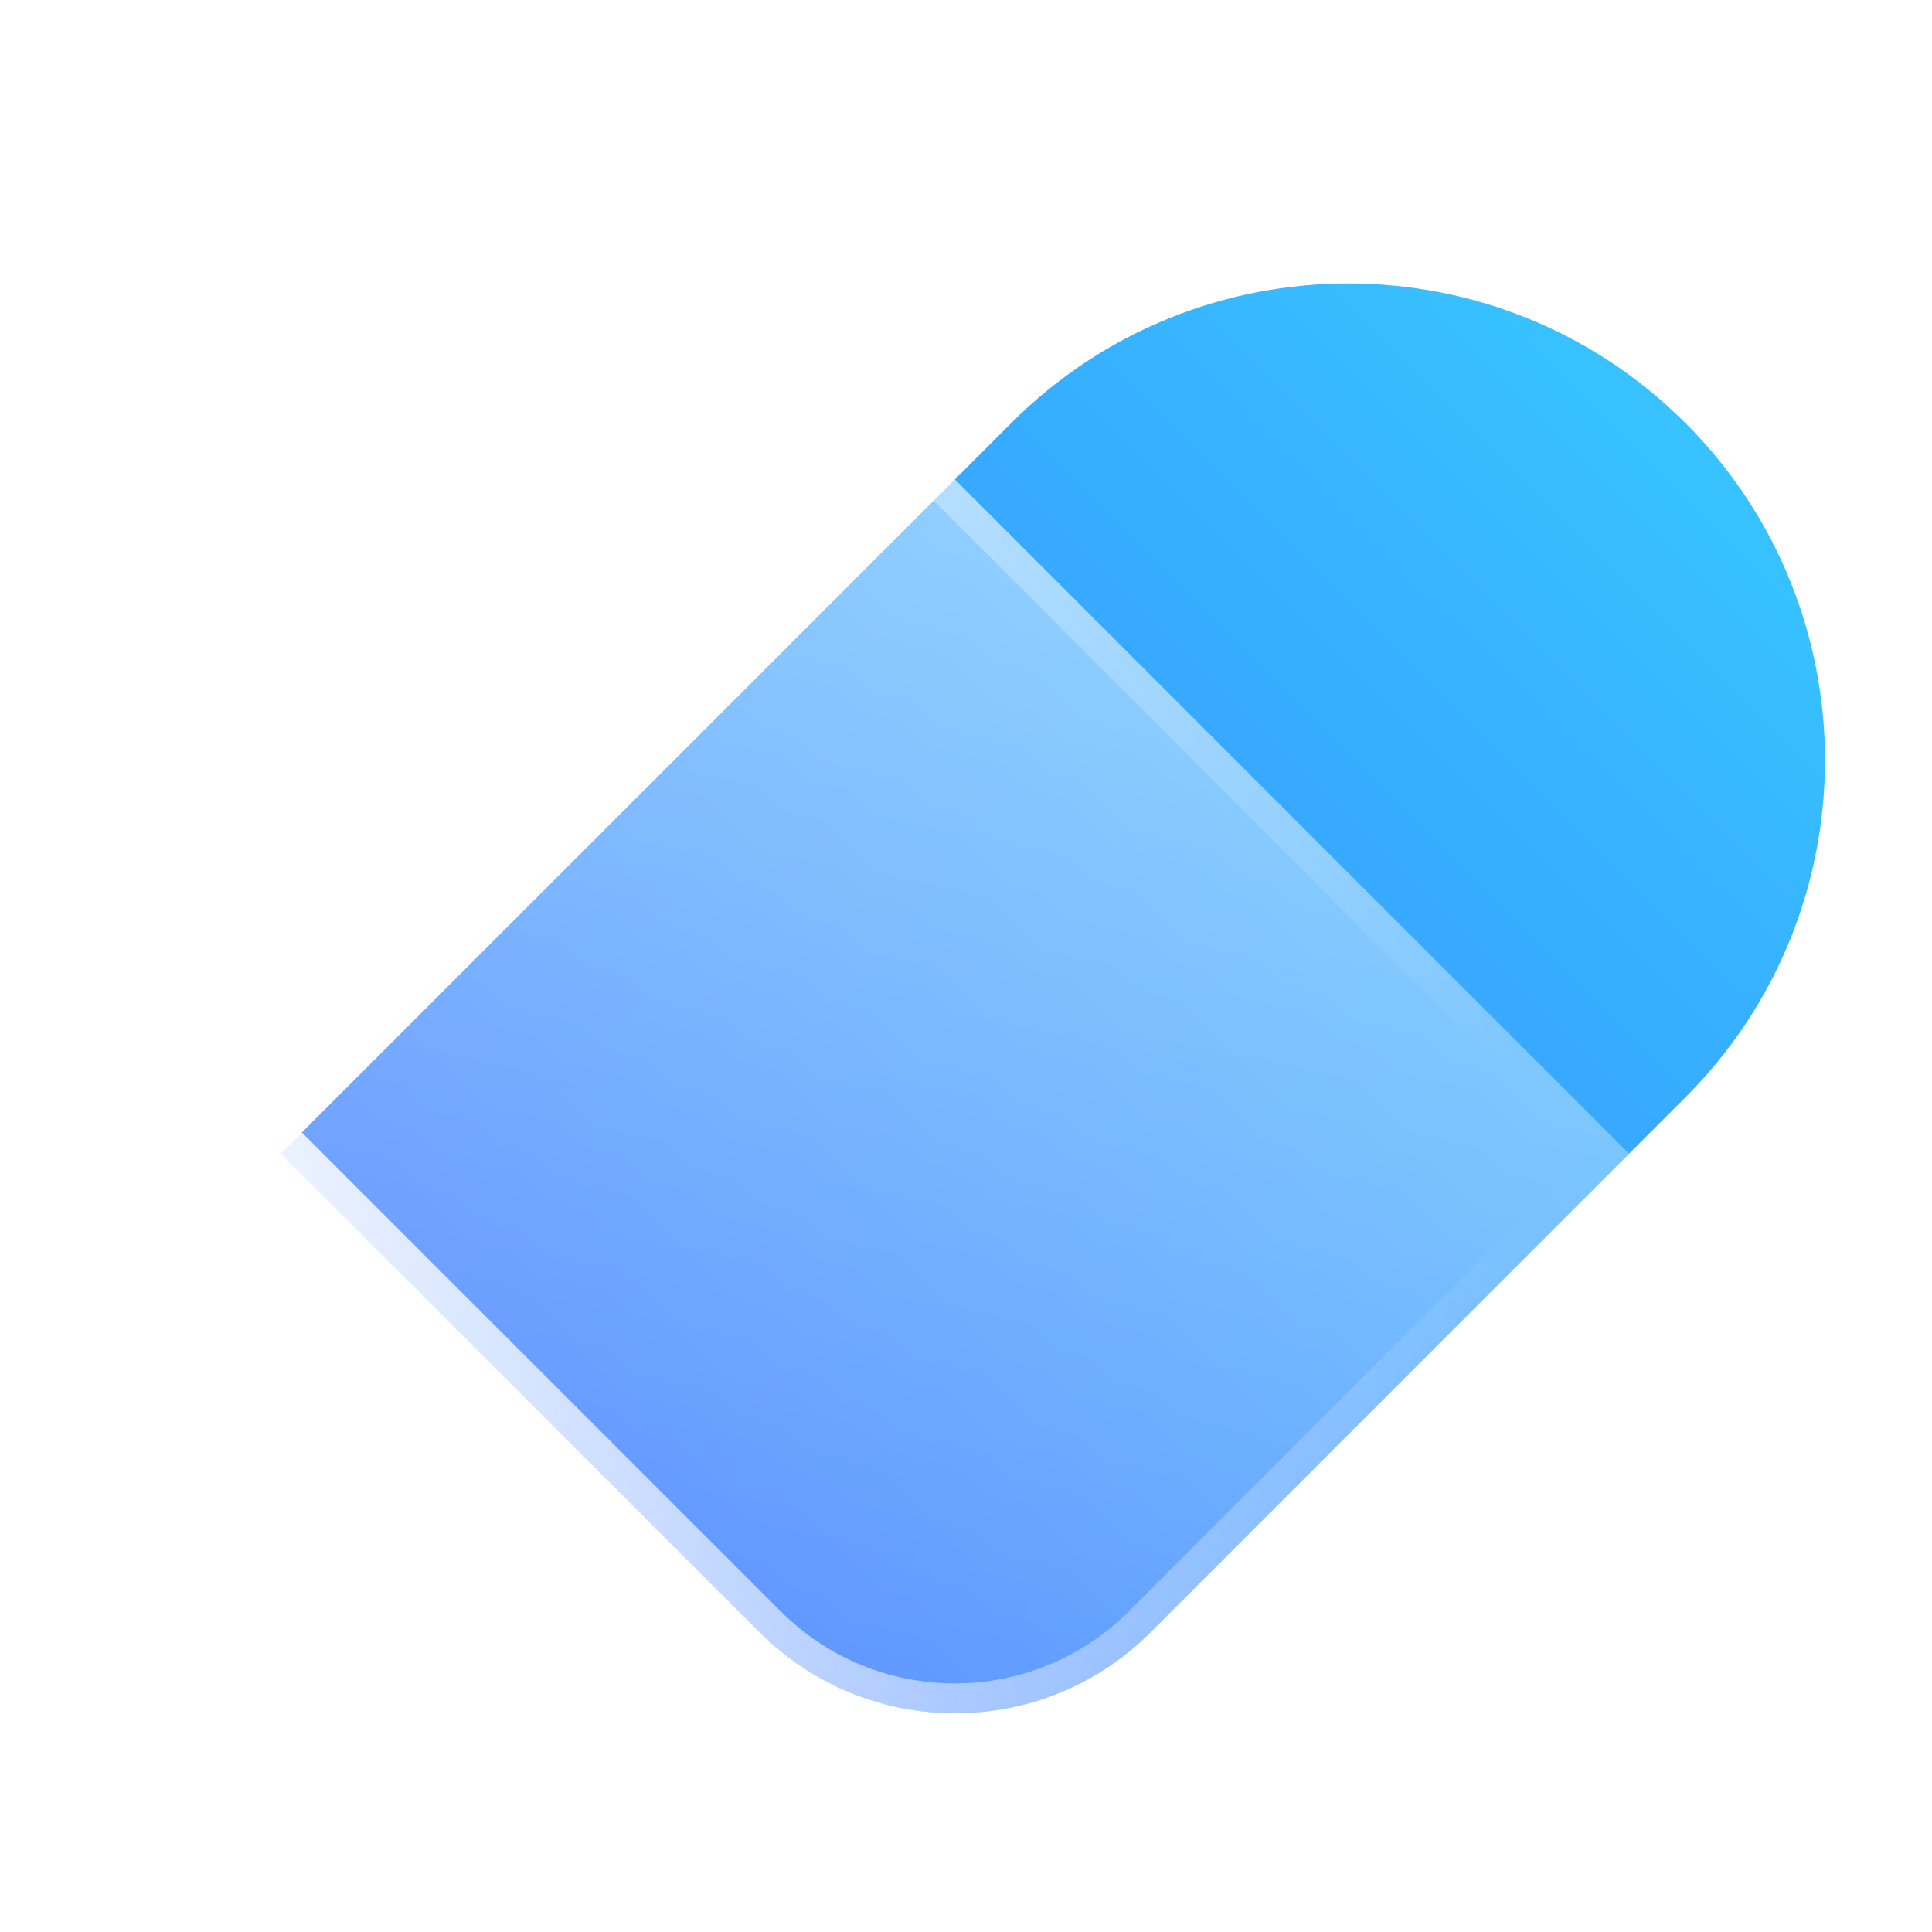 <svg width="24" height="24" viewBox="0 0 24 24" fill="none" xmlns="http://www.w3.org/2000/svg">
<path d="M20.938 5.256C23.249 7.568 23.248 11.32 20.938 13.63L14.29 20.278C12.95 21.618 10.777 21.618 9.437 20.278L3.488 14.329L12.562 5.255C14.873 2.943 18.626 2.944 20.936 5.255L20.938 5.256Z" fill="url(#paint0_linear_101_2123)"/>
<g filter="url(#filter0_b_101_2123)">
<path d="M2.788 5.256C5.099 2.945 8.852 2.946 11.162 5.256L20.236 14.33L14.287 20.28C12.947 21.619 10.774 21.619 9.434 20.28L2.786 13.632C0.475 11.321 0.476 7.568 2.786 5.258L2.788 5.256Z" fill="url(#paint1_linear_101_2123)"/>
<path d="M2.92 5.388C5.158 3.15 8.793 3.151 11.03 5.388L19.972 14.33L14.155 20.148C12.888 21.415 10.833 21.415 9.566 20.148L2.918 13.5C0.68 11.261 0.681 7.627 2.918 5.39L2.92 5.388Z" stroke="url(#paint2_linear_101_2123)" stroke-width="0.373"/>
</g>
<defs>
<filter id="filter0_b_101_2123" x="-2.308" y="0.161" width="25.906" height="24.485" filterUnits="userSpaceOnUse" color-interpolation-filters="sRGB">
<feFlood flood-opacity="0" result="BackgroundImageFix"/>
<feGaussianBlur in="BackgroundImageFix" stdDeviation="1.681"/>
<feComposite in2="SourceAlpha" operator="in" result="effect1_backgroundBlur_101_2123"/>
<feBlend mode="normal" in="SourceGraphic" in2="effect1_backgroundBlur_101_2123" result="shape"/>
</filter>
<linearGradient id="paint0_linear_101_2123" x1="20.937" y1="5.255" x2="7.675" y2="18.517" gradientUnits="userSpaceOnUse">
<stop stop-color="#37C3FF"/>
<stop offset="1" stop-color="#377BFF"/>
</linearGradient>
<linearGradient id="paint1_linear_101_2123" x1="11.585" y1="21.485" x2="15.498" y2="4.153" gradientUnits="userSpaceOnUse">
<stop stop-color="white" stop-opacity="0.2"/>
<stop offset="1" stop-color="white" stop-opacity="0.49"/>
</linearGradient>
<linearGradient id="paint2_linear_101_2123" x1="0.233" y1="9.897" x2="17.499" y2="6.551" gradientUnits="userSpaceOnUse">
<stop stop-color="white"/>
<stop offset="1" stop-color="white" stop-opacity="0"/>
</linearGradient>
</defs>
</svg>
